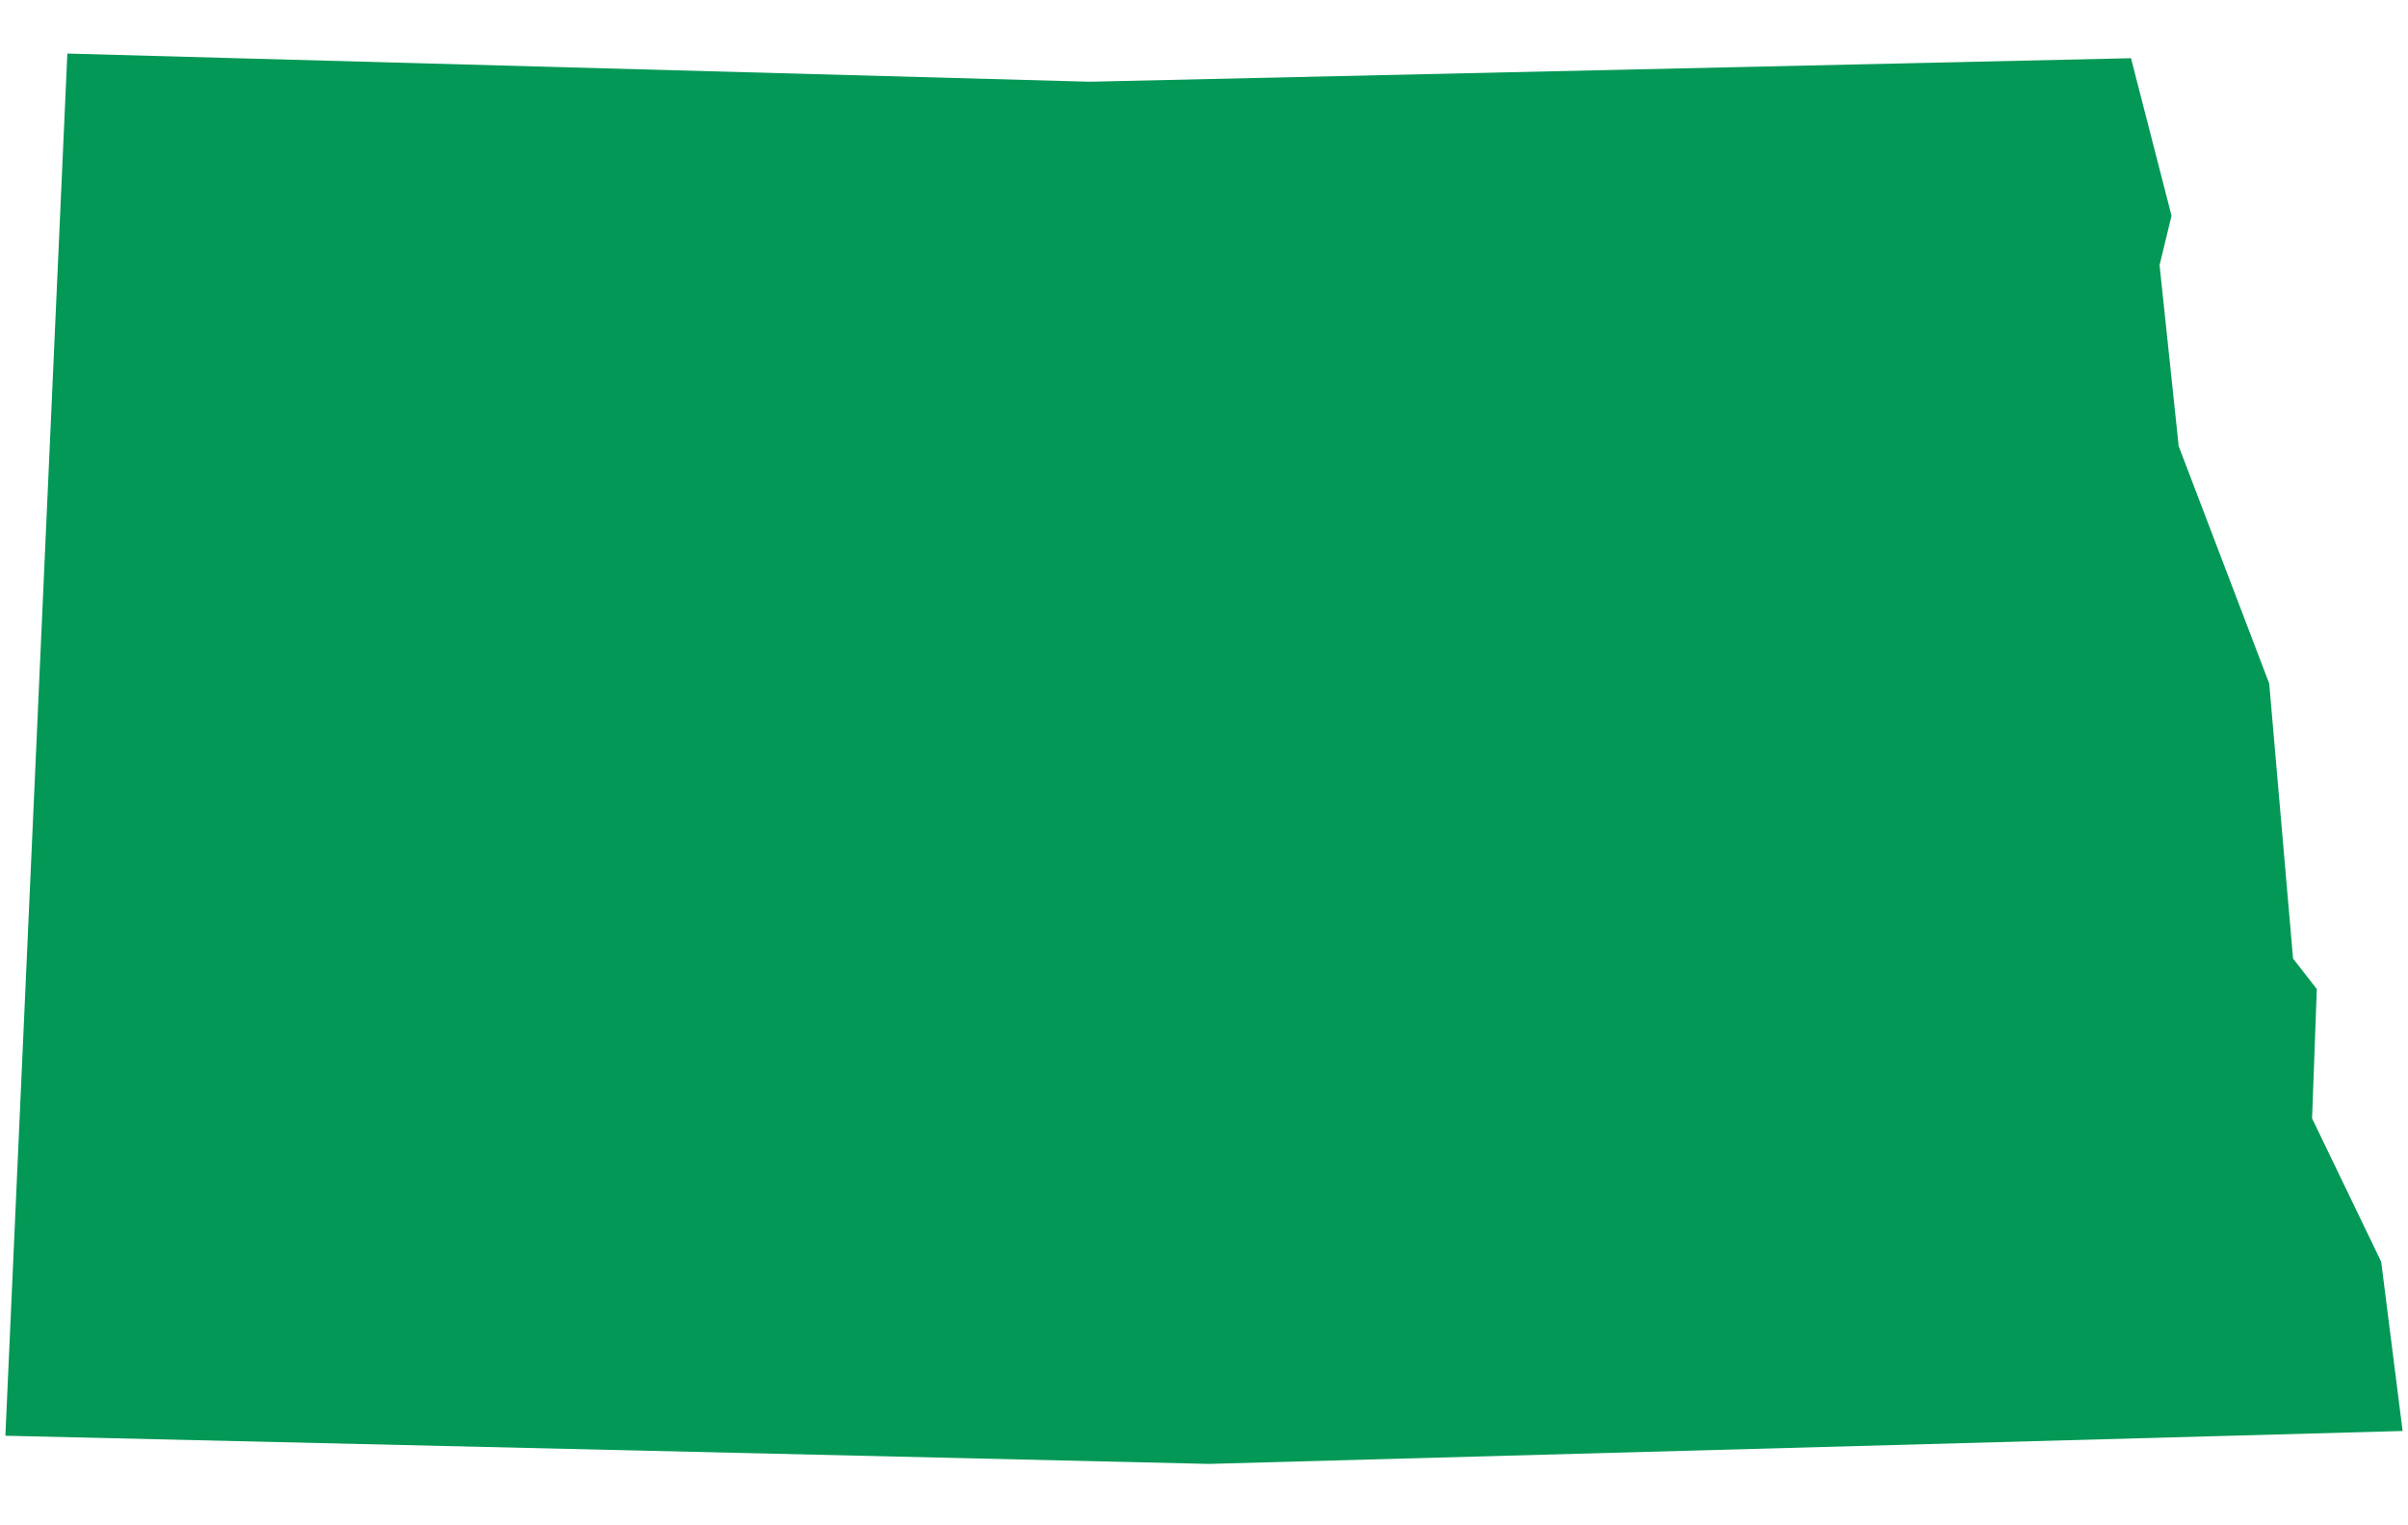 <svg xmlns="http://www.w3.org/2000/svg" width="30" height="19" fill="none"><path fill="#039855" d="m29.933 17.825-14.874.41-14.992-.351L.839.667l12.736.351L26.549.725l.505 1.962-.149.615.238 2.255 1.128 2.957.297 3.426.296.38-.059 1.611.861 1.786.267 2.108Z"/></svg>